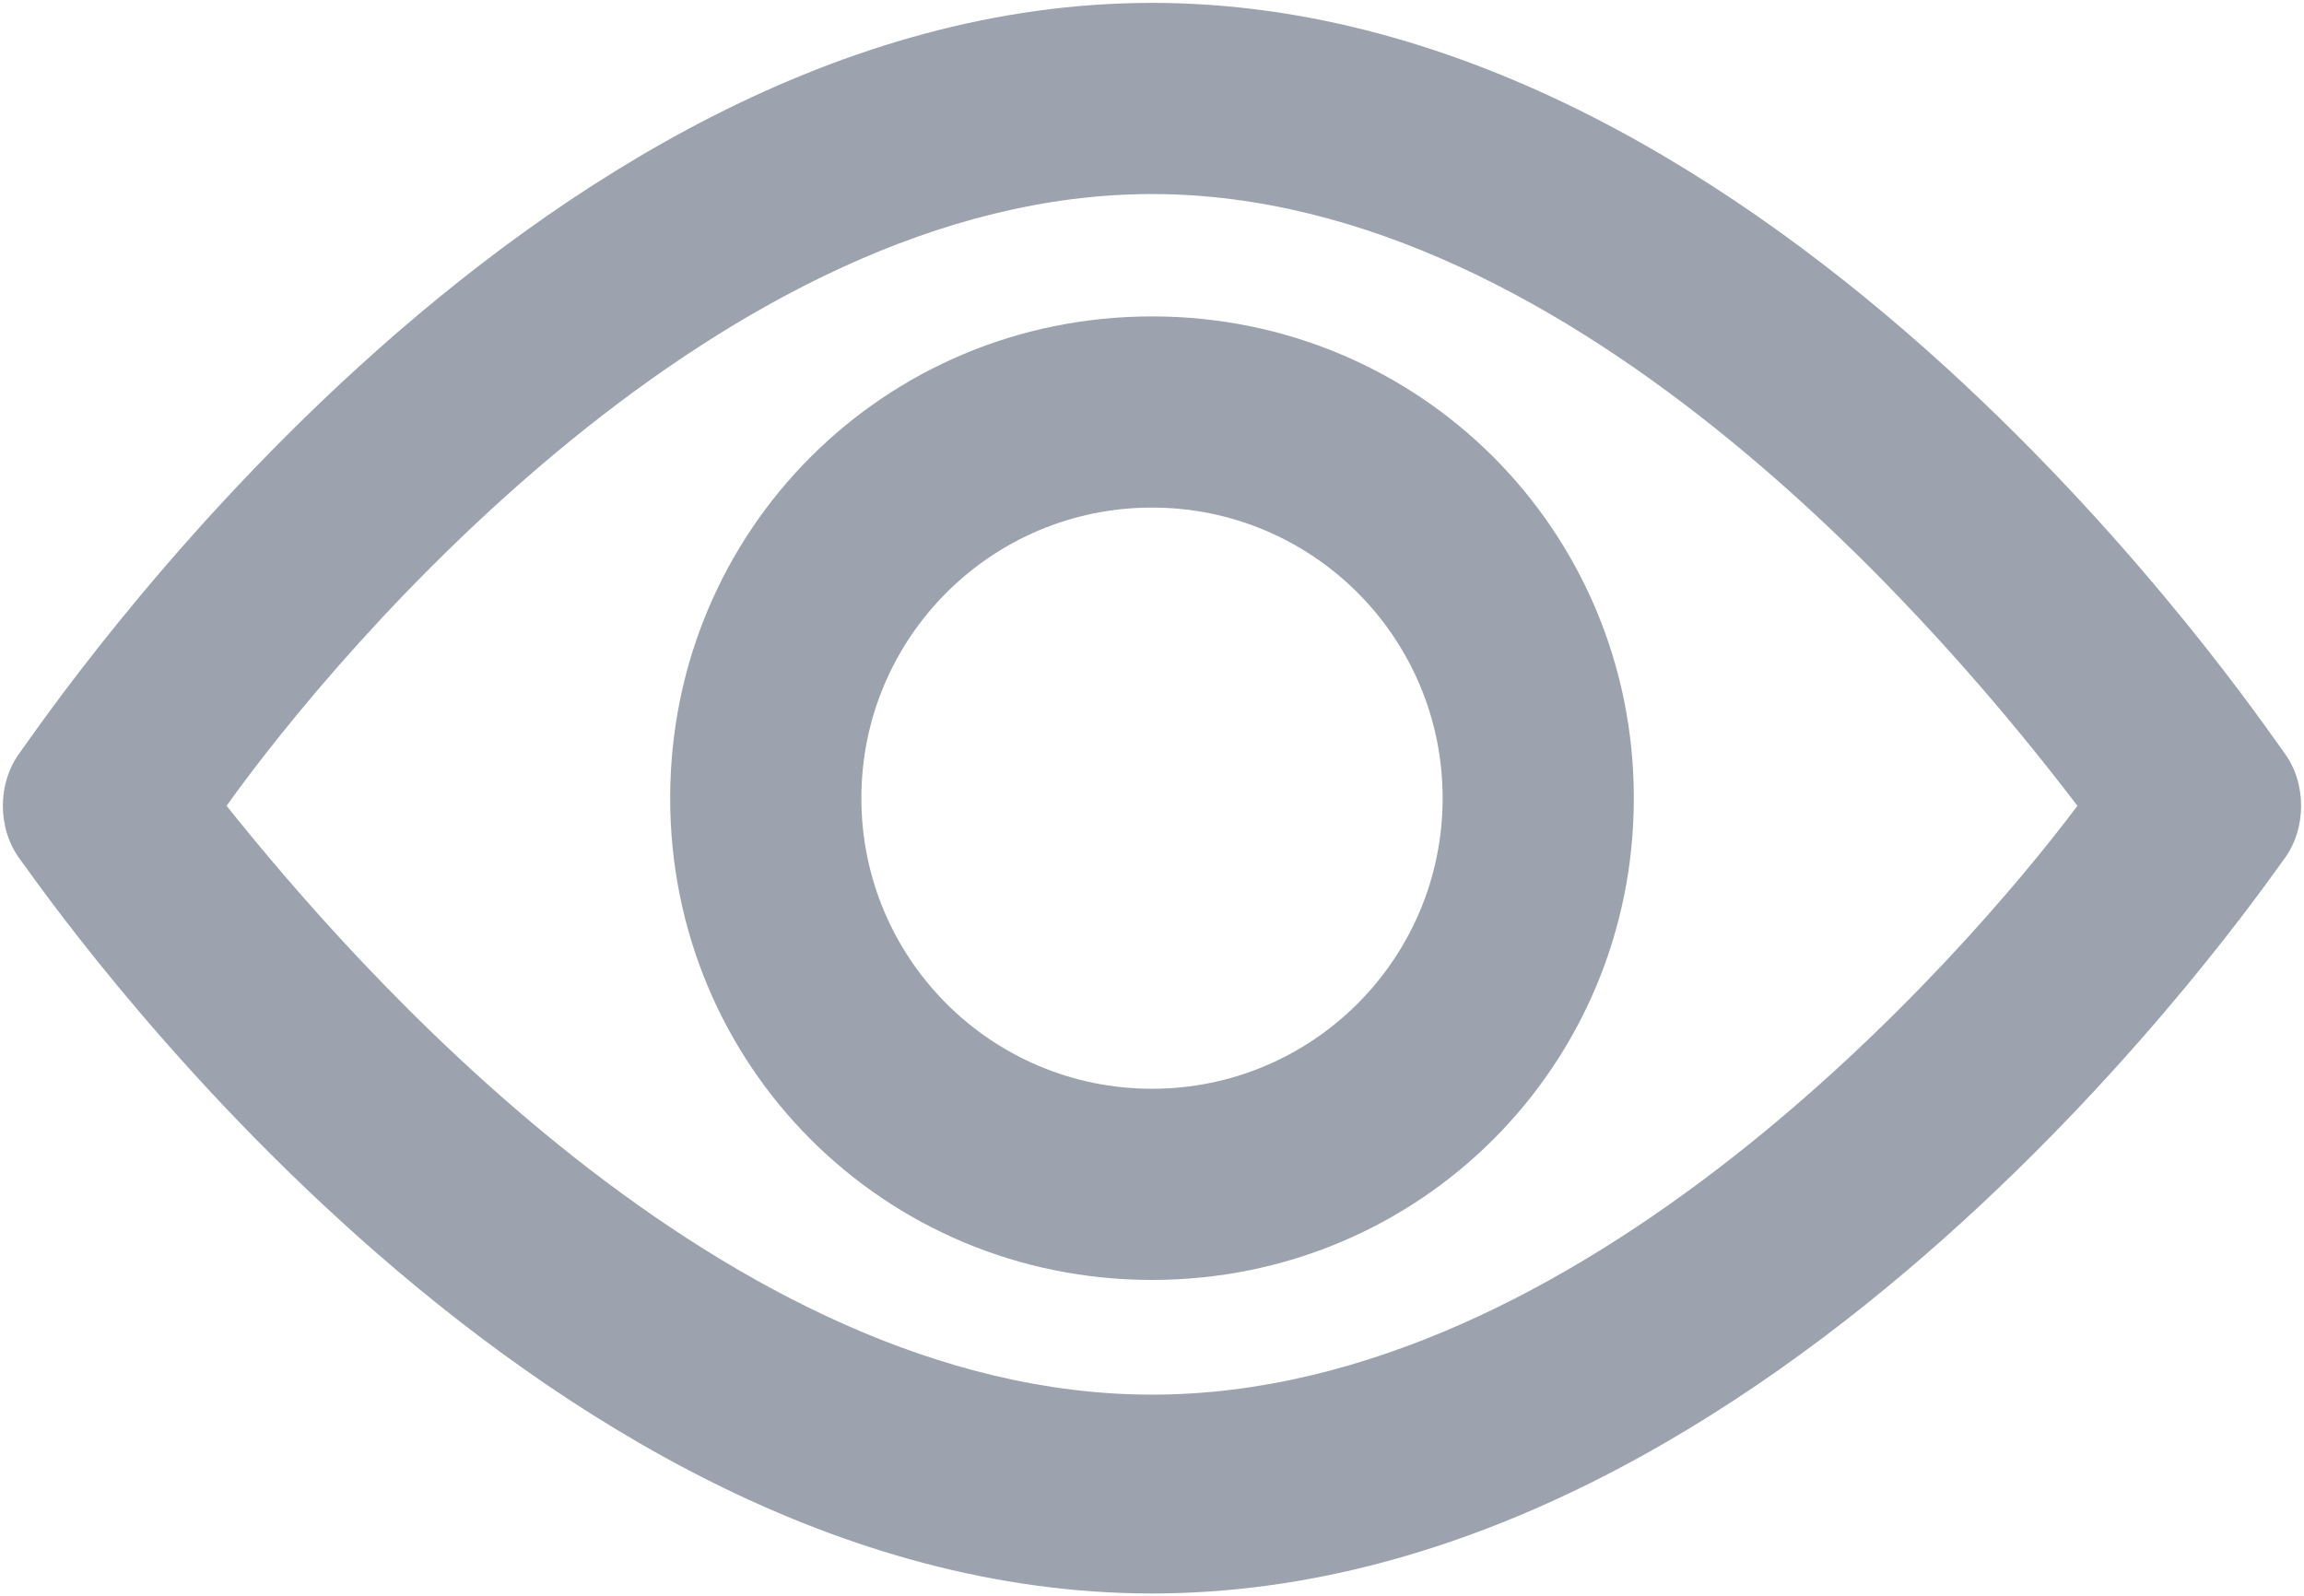 <svg width="482" height="334" viewBox="0 0 482 334" xmlns="http://www.w3.org/2000/svg">
<path fill="rgb(156,163,175)" d="M241 333.4C109.8 333.4 9 186.2 4.2 179.8C-0.6 173.4 -0.6 163.8 4.2 157.4C9 151 109.8 0.6 241 0.6C372.2 0.6 473 151 477.8 157.4C482.6 163.8 482.6 173.4 477.8 179.8C473 186.2 372.2 333.4 241 333.4ZM47.4 168.6C73 200.6 151.4 291.8 241 291.8C330.6 291.8 410.6 200.6 434.6 168.6C409 135 330.6 40.6 241 40.6C151.4 40.6 71.4 135 47.4 168.6Z"/>
<path fill="rgb(156,163,175)" d="M241 267.8C185 267.8 140.2 223 140.2 167C140.2 111 185 66.2 241 66.2C297 66.2 341.8 111 341.8 167C341.8 223 297 267.8 241 267.8ZM241 106.2C207.4 106.2 180.2 133.4 180.2 167C180.2 200.6 207.4 227.8 241 227.8C274.6 227.8 301.8 200.6 301.8 167C301.8 133.4 274.6 106.2 241 106.2V106.2Z"/>
</svg>
